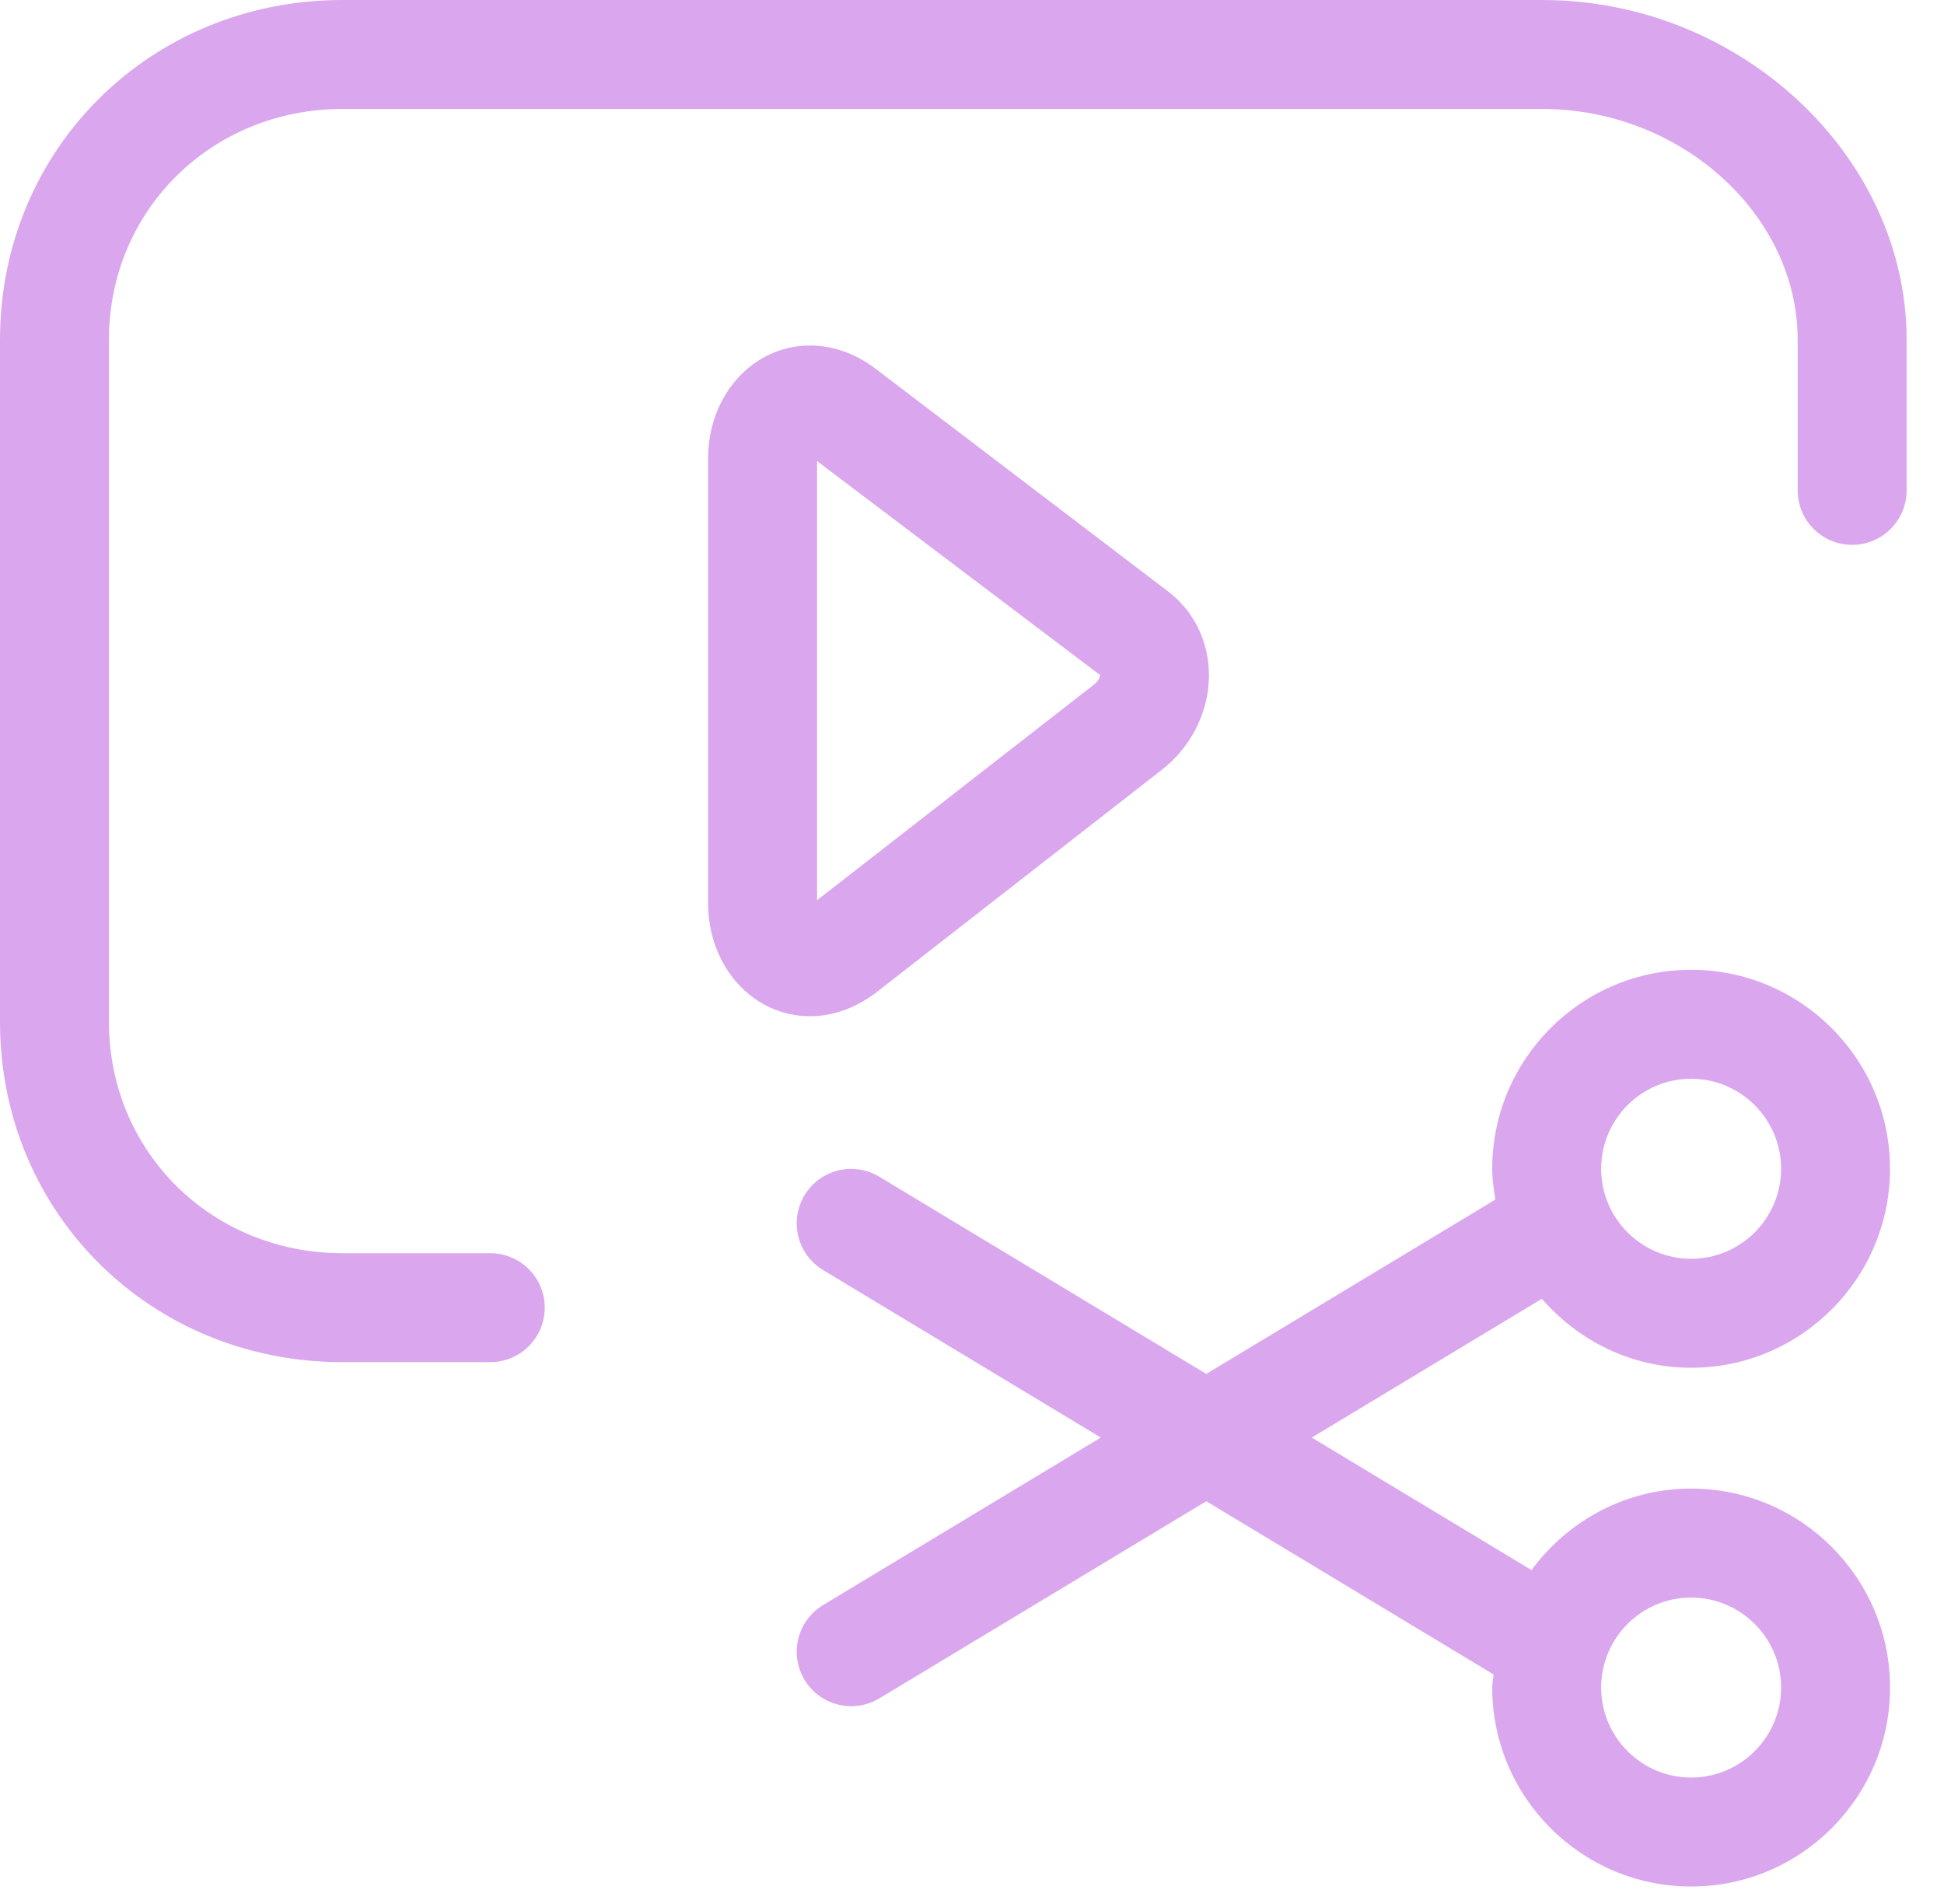 <svg width="48" height="47" viewBox="0 0 48 47" fill="none" xmlns="http://www.w3.org/2000/svg">
<path d="M38.084 0H8.456C3.714 0 0 3.684 0 8.388V25.227C0 29.936 3.714 33.626 8.456 33.626H12.105C12.848 33.626 13.45 33.024 13.45 32.281C13.45 31.538 12.848 30.936 12.105 30.936H8.456C5.223 30.936 2.69 28.428 2.69 25.226V8.388C2.69 5.193 5.223 2.69 8.456 2.69H38.084C41.5 2.69 44.387 5.299 44.387 8.388V12.105C44.387 12.848 44.989 13.45 45.732 13.45C46.475 13.45 47.077 12.848 47.077 12.105V8.388C47.077 3.841 42.958 0 38.084 0Z" fill="#DAA7EE"/>
<path d="M21.617 24.514L28.635 19.044C29.396 18.477 29.851 17.589 29.851 16.666C29.851 15.829 29.47 15.066 28.817 14.581L21.592 9.082C21.106 8.72 20.556 8.529 20.001 8.529C18.59 8.529 17.484 9.755 17.484 11.318V22.297C17.484 23.86 18.59 25.086 20.001 25.086C20.556 25.086 21.106 24.895 21.617 24.514ZM20.175 11.383L27.16 16.663C27.165 16.697 27.132 16.81 27.006 16.904L20.175 22.222L20.175 11.383Z" fill="#DAA7EE"/>
<path d="M41.756 33.764C44.464 33.764 46.667 31.561 46.667 28.852C46.667 26.144 44.464 23.94 41.756 23.94C39.048 23.94 36.845 26.144 36.845 28.852C36.845 29.112 36.883 29.363 36.922 29.612L29.785 33.916L21.712 29.049C21.075 28.665 20.248 28.869 19.865 29.506C19.482 30.142 19.686 30.968 20.323 31.352L27.18 35.487L20.323 39.622C19.687 40.006 19.482 40.832 19.865 41.468C20.118 41.887 20.563 42.119 21.019 42.119C21.255 42.119 21.495 42.057 21.712 41.926L29.785 37.059L36.878 41.335C36.871 41.444 36.845 41.548 36.845 41.658C36.845 44.367 39.049 46.57 41.757 46.57C44.465 46.57 46.668 44.367 46.668 41.658C46.668 38.95 44.465 36.747 41.757 36.747C40.137 36.747 38.71 37.545 37.815 38.758L32.39 35.487L38.07 32.062C38.97 33.096 40.28 33.764 41.756 33.764ZM41.756 26.63C42.981 26.63 43.978 27.627 43.978 28.852C43.978 30.078 42.981 31.074 41.756 31.074C40.532 31.074 39.535 30.078 39.535 28.852C39.535 27.627 40.531 26.63 41.756 26.63ZM41.756 39.437C42.981 39.437 43.978 40.433 43.978 41.658C43.978 42.884 42.981 43.88 41.756 43.88C40.532 43.88 39.535 42.884 39.535 41.658C39.535 40.433 40.531 39.437 41.756 39.437Z" fill="#DAA7EE"/>
</svg>
